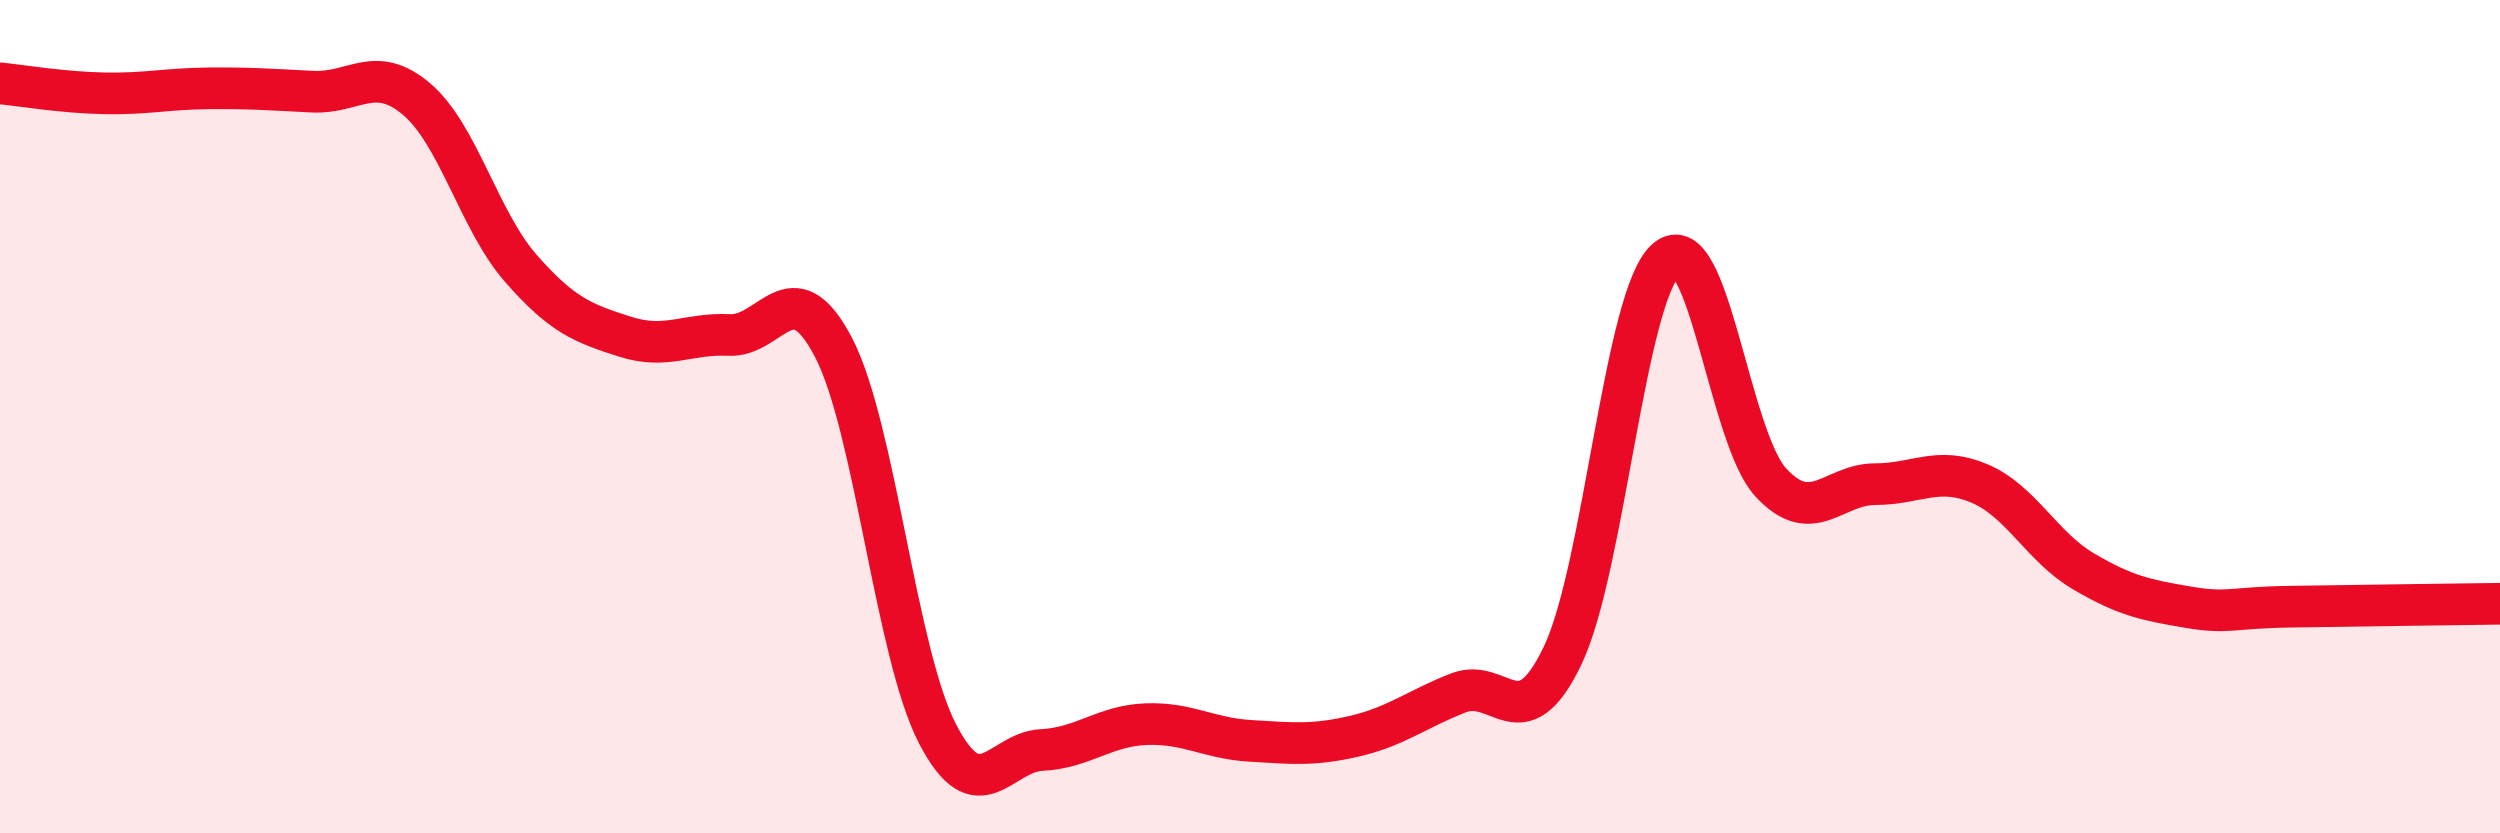 
    <svg width="60" height="20" viewBox="0 0 60 20" xmlns="http://www.w3.org/2000/svg">
      <path
        d="M 0,2 C 0.5,2.05 1.5,2.22 2.5,2.24 C 3.5,2.26 4,2.13 5,2.12 C 6,2.11 6.5,2.15 7.5,2.2 C 8.5,2.25 9,1.53 10,2.38 C 11,3.23 11.5,5.3 12.5,6.44 C 13.5,7.58 14,7.76 15,8.08 C 16,8.4 16.5,7.99 17.5,8.04 C 18.5,8.09 19,6.42 20,8.33 C 21,10.24 21.5,15.68 22.5,17.61 C 23.5,19.54 24,18.05 25,18 C 26,17.95 26.5,17.42 27.5,17.38 C 28.5,17.34 29,17.72 30,17.78 C 31,17.84 31.5,17.9 32.5,17.67 C 33.5,17.44 34,17.02 35,16.63 C 36,16.24 36.5,17.82 37.5,15.74 C 38.5,13.66 39,7.05 40,6.22 C 41,5.39 41.5,10.5 42.5,11.58 C 43.5,12.66 44,11.62 45,11.62 C 46,11.62 46.5,11.18 47.5,11.6 C 48.5,12.02 49,13.12 50,13.71 C 51,14.3 51.5,14.4 52.5,14.57 C 53.5,14.74 53.5,14.58 55,14.56 C 56.5,14.54 59,14.5 60,14.49L60 20L0 20Z"
        fill="#EB0A25"
        opacity="0.1"
        stroke-linecap="round"
        stroke-linejoin="round"
      />
      <path
        d="M 0,2 C 0.5,2.05 1.5,2.22 2.5,2.24 C 3.5,2.26 4,2.13 5,2.12 C 6,2.11 6.5,2.15 7.5,2.2 C 8.5,2.25 9,1.53 10,2.38 C 11,3.23 11.5,5.3 12.5,6.44 C 13.5,7.58 14,7.76 15,8.08 C 16,8.4 16.5,7.99 17.5,8.04 C 18.5,8.09 19,6.42 20,8.33 C 21,10.24 21.5,15.68 22.5,17.61 C 23.5,19.54 24,18.05 25,18 C 26,17.95 26.5,17.42 27.5,17.38 C 28.5,17.34 29,17.72 30,17.78 C 31,17.84 31.5,17.9 32.5,17.67 C 33.5,17.44 34,17.02 35,16.63 C 36,16.24 36.5,17.82 37.5,15.74 C 38.5,13.66 39,7.05 40,6.22 C 41,5.39 41.5,10.5 42.5,11.58 C 43.5,12.66 44,11.62 45,11.62 C 46,11.62 46.5,11.18 47.5,11.6 C 48.5,12.02 49,13.12 50,13.71 C 51,14.3 51.5,14.4 52.5,14.57 C 53.5,14.74 53.5,14.58 55,14.56 C 56.5,14.54 59,14.5 60,14.49"
        stroke="#EB0A25"
        stroke-width="1"
        fill="none"
        stroke-linecap="round"
        stroke-linejoin="round"
      />
    </svg>
  